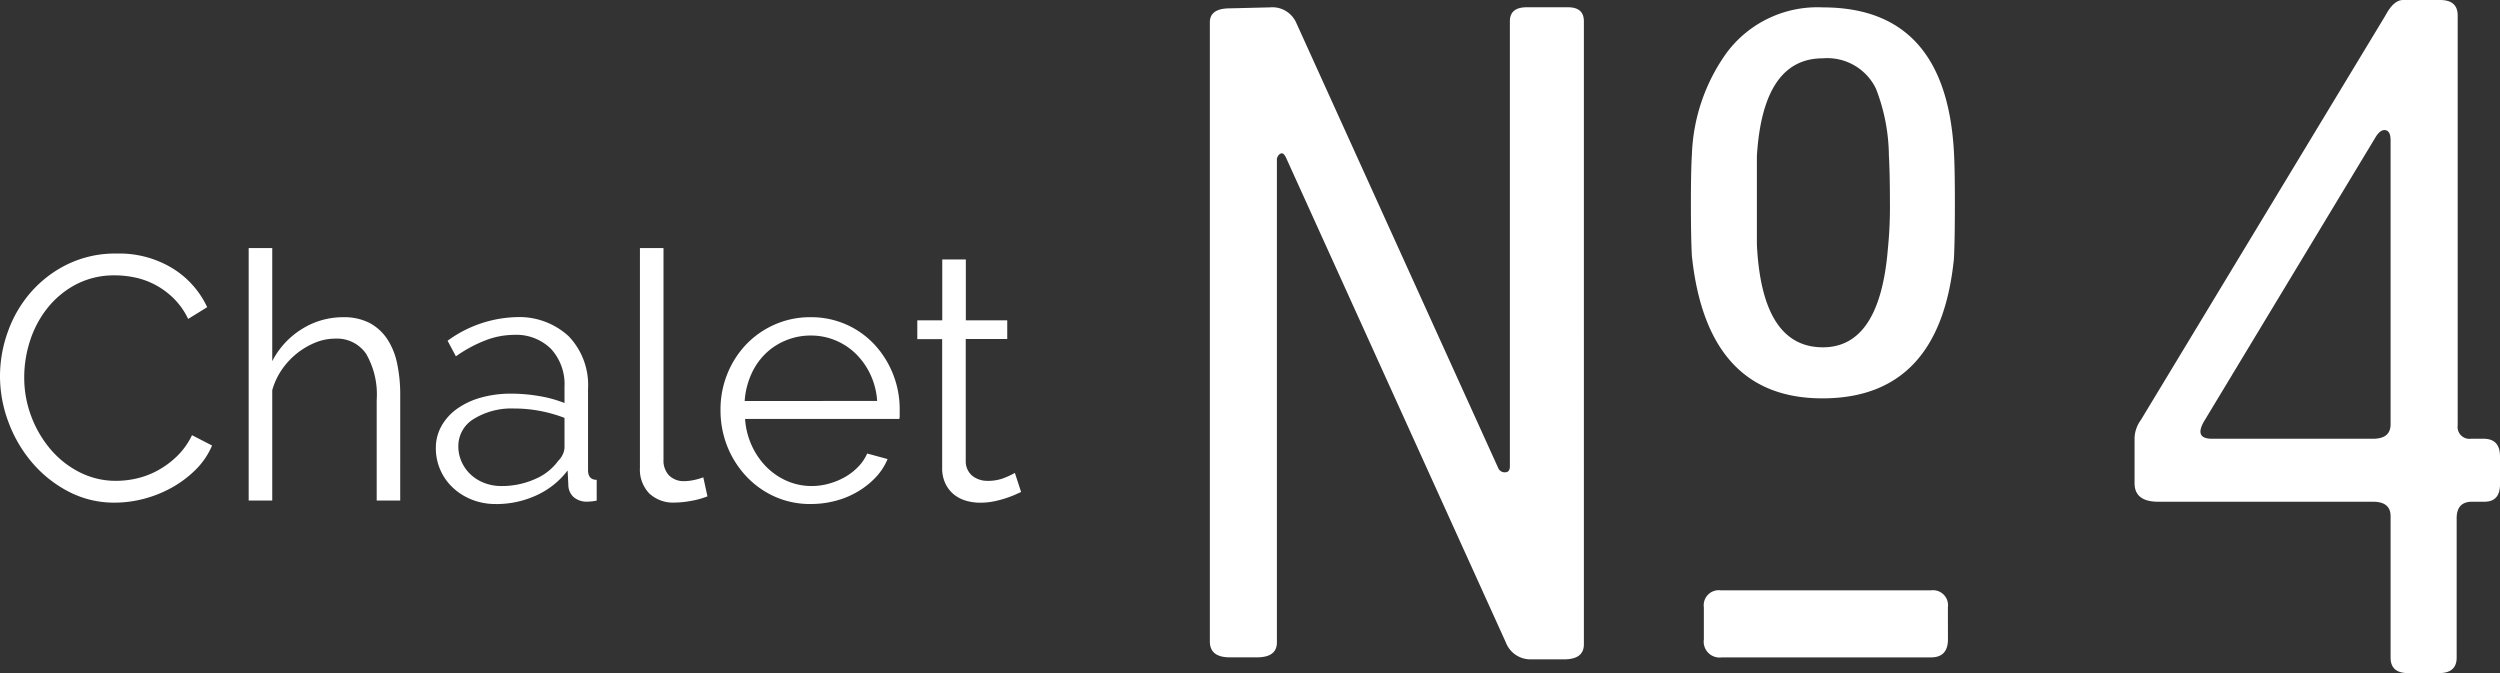 <svg xmlns="http://www.w3.org/2000/svg" xmlns:xlink="http://www.w3.org/1999/xlink" width="180.316" height="48.547" viewBox="0 0 180.316 48.547"><rect x="0" y="0" width="180.316" height="48.547" fill="#333333" stroke="none"/><defs><clipPath id="a"><path d="M0,11.575H180.316V-36.972H0Z" transform="translate(0 36.972)" fill="none"/></clipPath></defs><g clip-path="url(#a)"><g transform="translate(0 18.288)"><path d="M0,2.106A9.474,9.474,0,0,1,.562-1.075,8.82,8.82,0,0,1,2.2-3.906,8.389,8.389,0,0,1,4.841-5.94a7.879,7.879,0,0,1,3.566-.787,7.381,7.381,0,0,1,4.053,1.074,6.519,6.519,0,0,1,2.483,2.794l-1.372.848a5.273,5.273,0,0,0-1.035-1.472,5.721,5.721,0,0,0-1.31-.973A5.523,5.523,0,0,0,9.78-4.991a6.886,6.886,0,0,0-1.472-.163,5.934,5.934,0,0,0-2.819.649,6.506,6.506,0,0,0-2.059,1.7A7.432,7.432,0,0,0,2.171-.45a8.546,8.546,0,0,0-.424,2.656,7.869,7.869,0,0,0,.512,2.819,8.006,8.006,0,0,0,1.4,2.382,6.707,6.707,0,0,0,2.1,1.647,5.739,5.739,0,0,0,2.631.612,6.628,6.628,0,0,0,1.535-.188,5.938,5.938,0,0,0,1.522-.6A6.416,6.416,0,0,0,12.8,7.856a5.269,5.269,0,0,0,1.048-1.484l1.447.747a5.4,5.4,0,0,1-1.2,1.76,7.838,7.838,0,0,1-1.721,1.286,8.635,8.635,0,0,1-2.008.8,8.323,8.323,0,0,1-2.083.274,7.092,7.092,0,0,1-3.344-.8A8.753,8.753,0,0,1,2.322,8.356a9.654,9.654,0,0,1-1.71-2.92A9.413,9.413,0,0,1,0,2.106" transform="translate(0 6.727)" fill="#fff"/></g><g transform="translate(17.939 17.89)"><path d="M2.605,4.342H.909v-7.26a5.866,5.866,0,0,0-.76-3.318,2.547,2.547,0,0,0-2.234-1.1,3.827,3.827,0,0,0-1.435.286,5.408,5.408,0,0,0-1.334.787A5.435,5.435,0,0,0-5.94-5.088a4.977,4.977,0,0,0-.685,1.472V4.342h-1.7V-13.87h1.7v8.158A5.89,5.89,0,0,1-4.48-8.032,5.551,5.551,0,0,1-1.511-8.88a4,4,0,0,1,1.9.411A3.532,3.532,0,0,1,1.657-7.322a5.035,5.035,0,0,1,.724,1.773,10.766,10.766,0,0,1,.225,2.282Z" transform="translate(8.322 13.87)" fill="#fff"/></g><g transform="translate(31.436 22.879)"><path d="M1.029,3.213A4.608,4.608,0,0,1-.681,2.9a4.3,4.3,0,0,1-1.372-.861A3.856,3.856,0,0,1-2.963.754,3.87,3.87,0,0,1-3.287-.829a3.208,3.208,0,0,1,.4-1.572A3.823,3.823,0,0,1-1.765-3.65,5.526,5.526,0,0,1-.044-4.46,7.958,7.958,0,0,1,2.15-4.747a12.1,12.1,0,0,1,2.022.175,8.864,8.864,0,0,1,1.821.5V-5.245a3.769,3.769,0,0,0-.973-2.731A3.56,3.56,0,0,0,2.326-8.987a5.749,5.749,0,0,0-2.046.4A9.834,9.834,0,0,0-1.84-7.44l-.6-1.124a8.781,8.781,0,0,1,4.89-1.7A5.25,5.25,0,0,1,6.293-8.889,5.077,5.077,0,0,1,7.69-5.1V.768c0,.465.209.7.624.7v1.5a4.021,4.021,0,0,1-.649.074,1.462,1.462,0,0,1-1.011-.324,1.214,1.214,0,0,1-.386-.9L6.218.791a5.875,5.875,0,0,1-2.259,1.8,6.936,6.936,0,0,1-2.931.625m.4-1.3a5.863,5.863,0,0,0,2.432-.5A3.972,3.972,0,0,0,5.543.094a1.516,1.516,0,0,0,.337-.487,1.241,1.241,0,0,0,.113-.486V-3a10.394,10.394,0,0,0-1.76-.5,9.8,9.8,0,0,0-1.858-.175,5.171,5.171,0,0,0-2.919.747A2.278,2.278,0,0,0-1.665-.955,2.68,2.68,0,0,0-1.428.169a2.841,2.841,0,0,0,.647.91,3.04,3.04,0,0,0,.986.612,3.352,3.352,0,0,0,1.222.225" transform="translate(3.287 10.261)" fill="#fff"/></g><g transform="translate(46.156 17.89)"><path d="M0,0H1.7V15.269A1.552,1.552,0,0,0,2.1,16.4a1.488,1.488,0,0,0,1.121.412,3.355,3.355,0,0,0,.649-.075,4.226,4.226,0,0,0,.7-.2l.3,1.373a5.673,5.673,0,0,1-1.159.323,6.8,6.8,0,0,1-1.184.125A2.517,2.517,0,0,1,.674,17.7,2.481,2.481,0,0,1,0,15.842Z" fill="#fff"/></g><g transform="translate(51.968 22.879)"><path d="M1.553,3.213a6.246,6.246,0,0,1-2.606-.537A6.381,6.381,0,0,1-3.113,1.2,6.819,6.819,0,0,1-4.473-.955a7.01,7.01,0,0,1-.486-2.618,6.856,6.856,0,0,1,.486-2.583A6.7,6.7,0,0,1-3.126-8.277,6.4,6.4,0,0,1-1.067-9.724a6.277,6.277,0,0,1,2.593-.537,6.256,6.256,0,0,1,2.608.537,6.223,6.223,0,0,1,2.034,1.46A6.807,6.807,0,0,1,7.489-6.143,6.812,6.812,0,0,1,7.964-3.6v.4a1.037,1.037,0,0,1-.025.274H-3.188A5.471,5.471,0,0,0-2.7-.992,5.309,5.309,0,0,0-1.642.543,4.759,4.759,0,0,0-.157,1.553a4.434,4.434,0,0,0,1.784.362,4.6,4.6,0,0,0,1.247-.175,5.08,5.08,0,0,0,1.148-.474A4.28,4.28,0,0,0,4.969.53a3.192,3.192,0,0,0,.65-.96l1.472.4a4.321,4.321,0,0,1-.848,1.31A5.879,5.879,0,0,1,4.969,2.3a6.192,6.192,0,0,1-1.6.674,6.941,6.941,0,0,1-1.821.238m4.79-7.435a5.28,5.28,0,0,0-.487-1.909A5.154,5.154,0,0,0,4.808-7.615a4.625,4.625,0,0,0-1.472-.973,4.556,4.556,0,0,0-1.783-.351,4.659,4.659,0,0,0-1.8.351,4.582,4.582,0,0,0-1.485.973,4.773,4.773,0,0,0-1.022,1.5,5.608,5.608,0,0,0-.462,1.9Z" transform="translate(4.959 10.261)" fill="#fff"/></g><g transform="translate(66.162 18.713)"><path d="M1.785,4c-.1.05-.244.116-.436.2s-.412.167-.662.251a7.832,7.832,0,0,1-.848.225,4.9,4.9,0,0,1-1,.1,3.629,3.629,0,0,1-1.048-.15,2.476,2.476,0,0,1-.873-.462,2.27,2.27,0,0,1-.6-.787,2.548,2.548,0,0,1-.225-1.1v-9.3H-5.7V-8.378h1.8v-4.391h1.7v4.391H.787V-7.03H-2.207V1.8A1.344,1.344,0,0,0-1.7,2.862,1.752,1.752,0,0,0-.635,3.2,3.17,3.17,0,0,0,.637,2.962a5.575,5.575,0,0,0,.7-.336Z" transform="translate(5.7 12.769)" fill="#fff"/></g><g transform="translate(153.959 0.001)"><path d="M6.285,8.326q0,1.266-1.116,1.266H4.274q-1.117,0-1.116,1.192V20.836q0,1.117-1.267,1.117H-.343q-1.266,0-1.264-1.117v-10.2q0-1.042-1.267-1.043H-18.361q-1.714,0-1.712-1.339V4.976a2.309,2.309,0,0,1,.446-1.267L-1.98-25.477q.595-1.119,1.266-1.117h2.68q1.266,0,1.266,1.117V4.082A.856.856,0,0,0,4.2,5.05h.893q1.19,0,1.191,1.267ZM-1.607,4.009V-16.468q0-.745-.448-.745-.3,0-.595.446L-15.011,3.709q-.819,1.341.523,1.341H-2.874q1.266,0,1.267-1.041" transform="translate(20.073 26.594)" fill="#fff"/></g><g transform="translate(87.263 0.532)"><path d="M6.432,10.954q0,1.085-1.442,1.083H2.61A1.9,1.9,0,0,1,.8,10.81L-15.062-24.171c-.1-.193-.193-.289-.286-.289-.148,0-.267.122-.362.358V10.814q0,1.079-1.442,1.078H-19.1c-.964,0-1.446-.381-1.446-1.153V-33.91q0-1.006,1.446-1.008l2.889-.07a1.882,1.882,0,0,1,1.879,1.074L.257-1.754a.5.5,0,0,0,.488.3c.234,0,.349-.146.349-.435v-32.1c0-.674.407-1.007,1.226-1.007H5.279c.767,0,1.153.334,1.153,1.007ZM33.19-20.891q0,2.82-.07,4.048Q32.1-6.788,23.634-6.788q-8.324,0-9.412-10.268c-.049-.868-.071-2.143-.071-3.834q0-2.385.071-3.469a13.35,13.35,0,0,1,2.524-7.377,8.164,8.164,0,0,1,6.925-3.251q8.869,0,9.45,10.409c.047.819.07,2.051.07,3.688m-.5,31.485c0,.864-.407,1.3-1.226,1.3H16.385a1.146,1.146,0,0,1-1.3-1.3V8.285a1.085,1.085,0,0,1,1.228-1.226H31.46a1.084,1.084,0,0,1,1.226,1.226ZM28.505-20.928q0-2.1-.075-3.41a13.59,13.59,0,0,0-.938-4.8,3.9,3.9,0,0,0-3.822-2.176q-4.325,0-4.76,7.043v6.392q.362,7.406,4.76,7.41,4.111,0,4.689-7.121a29.9,29.9,0,0,0,.146-3.34" transform="translate(20.545 34.988)" fill="#fff"/></g></g></svg>